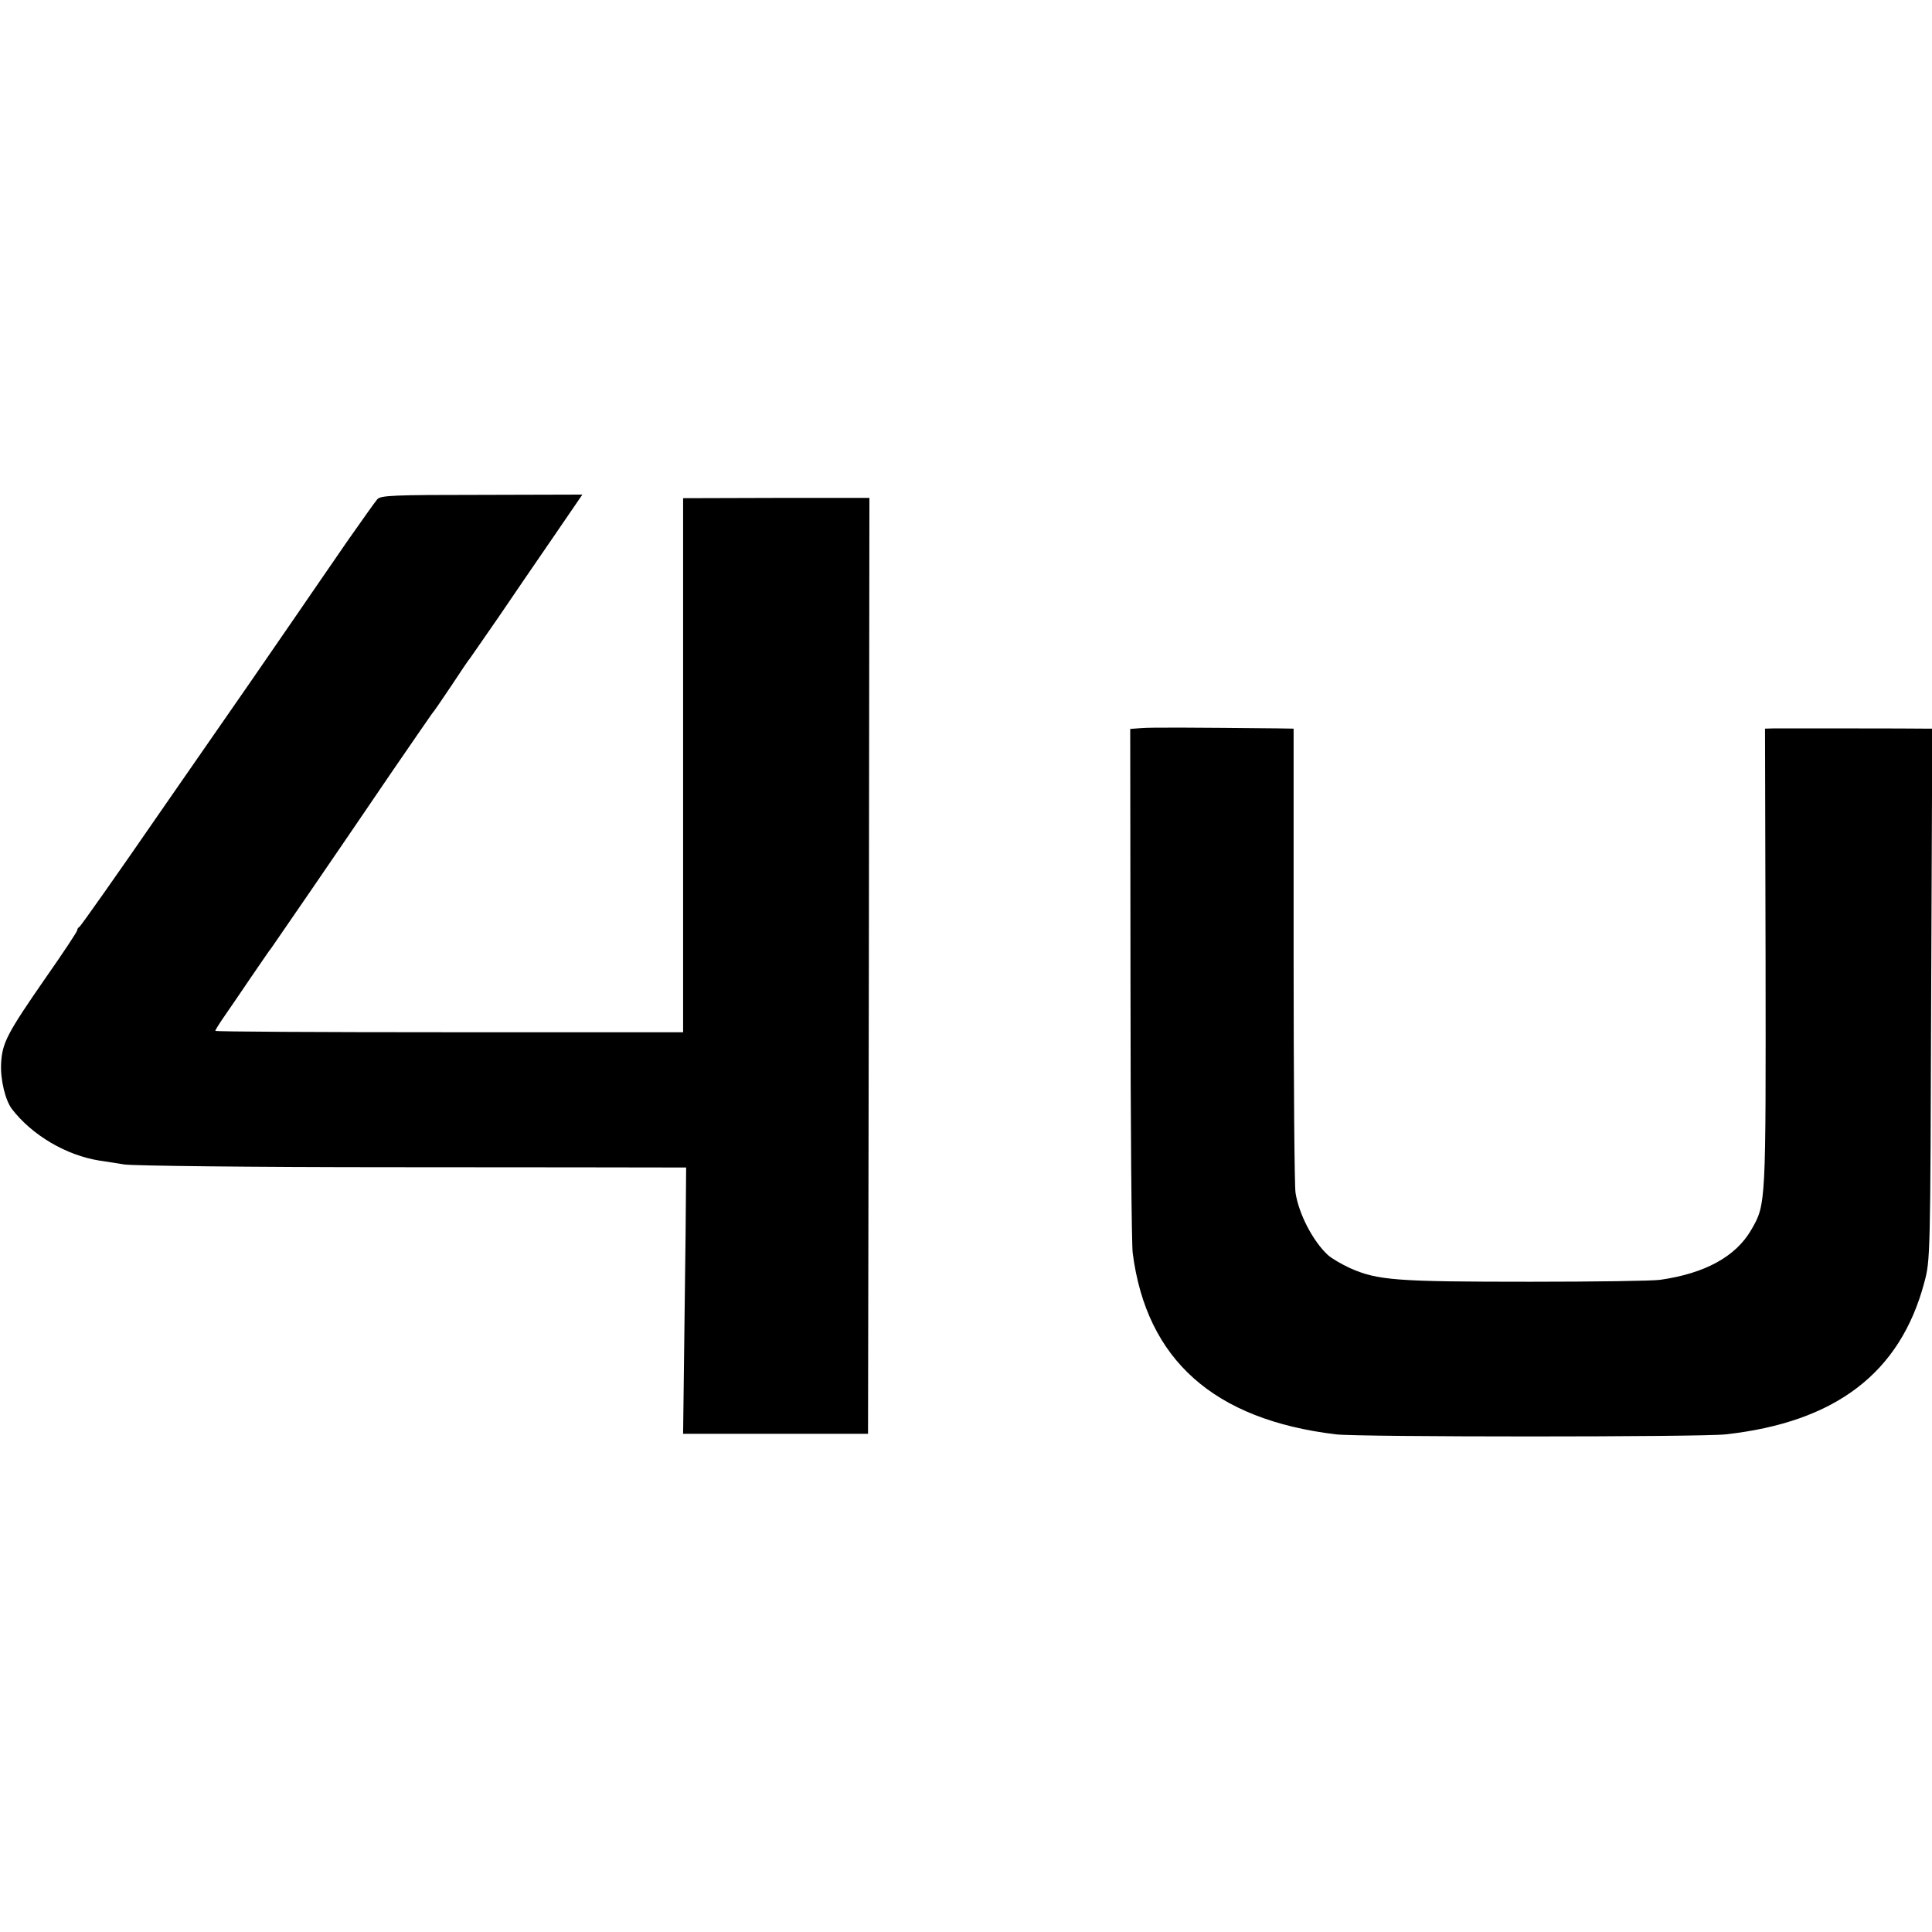 <?xml version="1.0" standalone="no"?>
<!DOCTYPE svg PUBLIC "-//W3C//DTD SVG 20010904//EN"
 "http://www.w3.org/TR/2001/REC-SVG-20010904/DTD/svg10.dtd">
<svg version="1.0" xmlns="http://www.w3.org/2000/svg"
 width="700pt" height="700pt" viewBox="0 0 700 700"
 preserveAspectRatio="xMidYMid meet">
<g transform="translate(0,700) scale(0.1,-0.1)"
fill="#000000" stroke="none">
<path d="M1367 5191 c-8 -9 -56 -77 -108 -151 -51 -74 -109 -158 -128 -186
-20 -29 -69 -101 -110 -160 -41 -60 -92 -134 -113 -164 -21 -30 -168 -242
-326 -470 -157 -228 -290 -416 -294 -418 -4 -2 -8 -7 -8 -12 0 -5 -51 -82
-114 -172 -140 -202 -158 -236 -162 -311 -3 -58 15 -133 39 -165 73 -95 197
-168 317 -187 19 -3 60 -9 90 -14 30 -5 469 -10 975 -10 506 0 952 -1 991 -1
l70 0 -2 -242 c-2 -134 -4 -351 -6 -483 l-3 -240 335 0 335 0 3 1696 2 1695
-337 0 -338 -1 0 -967 0 -968 -847 0 c-467 0 -848 2 -848 5 0 3 15 27 33 53
18 26 62 90 97 142 36 52 68 100 73 105 8 11 226 328 442 646 72 105 135 196
140 203 6 6 37 52 70 101 33 50 63 95 68 100 4 6 51 73 104 150 52 77 142 208
199 291 l104 152 -365 -1 c-322 0 -366 -2 -378 -16z"/>
<path d="M4135 4362 l-40 -3 1 -922 c0 -507 4 -947 8 -977 50 -387 294 -604
737 -657 83 -10 1323 -10 1411 0 399 44 633 223 720 550 22 81 22 92 25 1045
l4 962 -23 0 c-41 1 -512 1 -548 1 l-35 -1 2 -830 c1 -897 2 -893 -52 -986
-56 -97 -168 -158 -330 -181 -27 -4 -239 -7 -470 -7 -489 0 -554 5 -655 50
-30 14 -66 35 -79 47 -54 50 -105 148 -117 225 -4 20 -7 407 -7 860 l0 822
-56 1 c-305 3 -462 4 -496 1z"/>
</g>
</svg>
